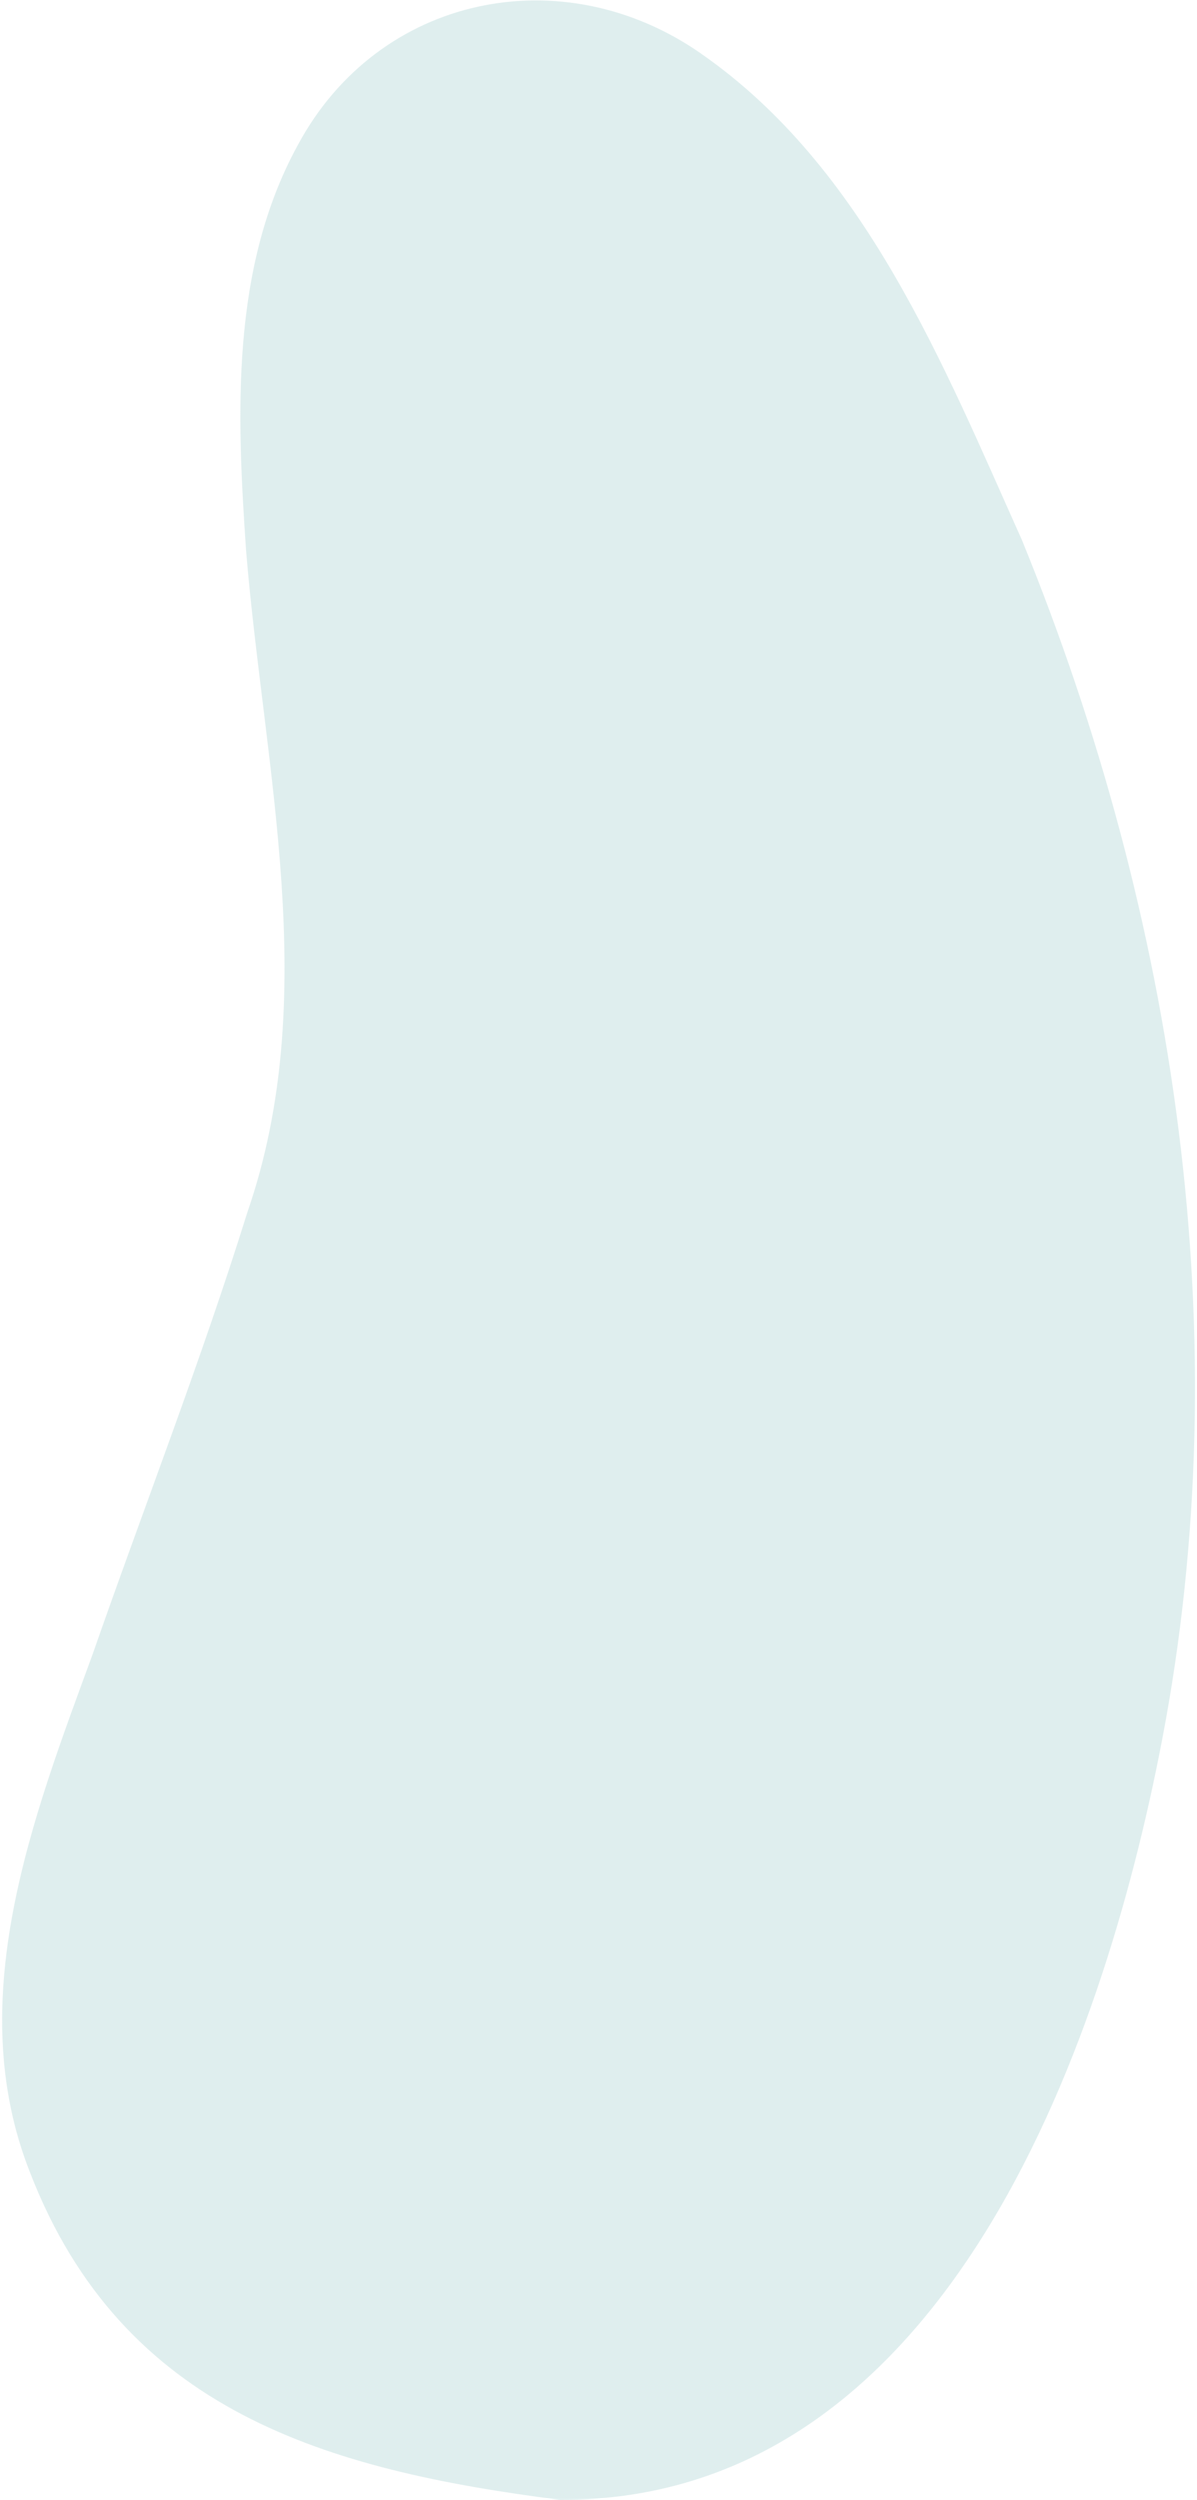 <svg xmlns="http://www.w3.org/2000/svg" width="517" height="1079" viewBox="0 0 517 1079" fill="none"><path d="M302.789 23.124C243.099 -18.52 163.541 -2.337 128.651 62.58C99.495 115.702 102.271 179.116 106.298 237.786C114.134 332.603 139.047 430.292 106.84 523.275C86.743 587.702 62.12 650.631 39.892 714.342C14.014 784.885 -16.391 863.402 12.937 937.639C52.899 1040.96 141.404 1066.15 241.732 1079C406.613 1079.82 475.897 886.685 501.915 751.055C535.254 577.462 507.868 395.769 441.379 233.083C407.258 157.053 373.573 72.329 302.787 23.139L302.789 23.124Z" fill="#C1DFDF" fill-opacity="0.5"></path></svg>